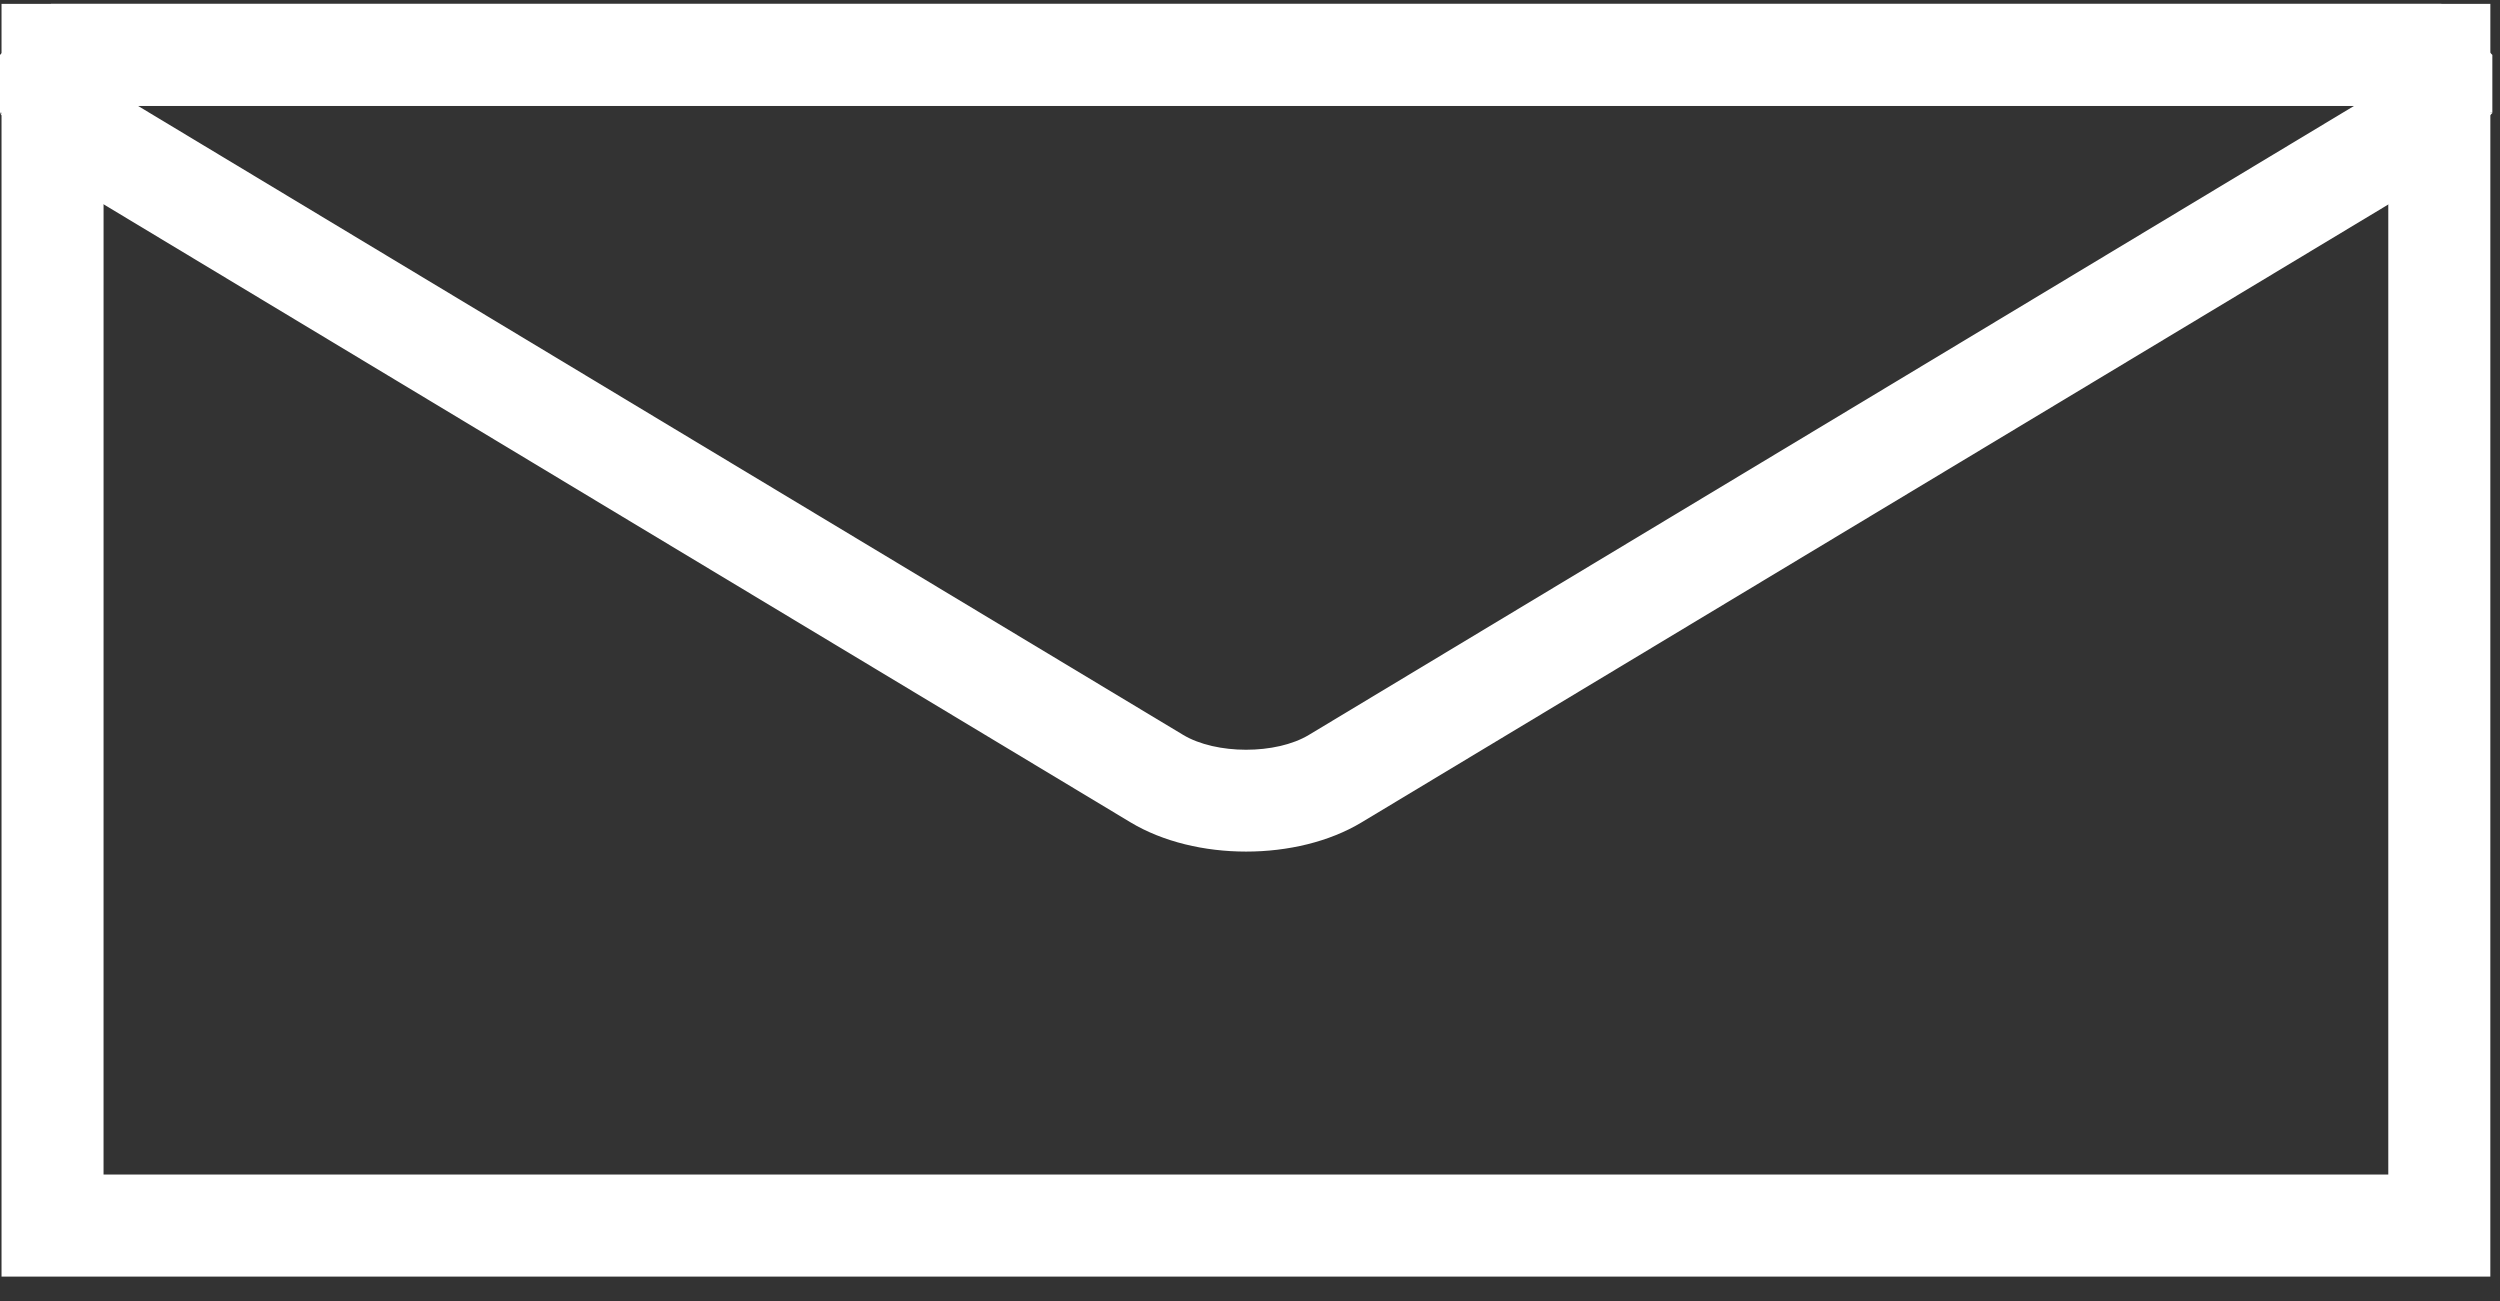 <?xml version="1.0"?>
<svg xmlns="http://www.w3.org/2000/svg" width="98" height="51" viewBox="0 0 98 51" fill="none">
<rect x="0" y="0" width="98" height="51" fill="#333333" stroke="none"/>
<path d="M97.621 50.042H0.06V0.151H97.622L97.621 50.042ZM4.059 46.042H93.621V4.151H4.06L4.059 46.042Z" fill="white"/>
<path d="M48.847 33.382C47.218 33.382 45.587 33 44.317 32.236L24.38 20.241C23.111 19.475 21.852 18.716 20.885 18.137L0.991 6.161L1.267 5.701L1.244 5.678L0.96 6.144L1.121 5.556L0 4.448L1.431 4.423H0V2.152L2 0.152H95.7L97.7 2.152V4.423H96.336L96.338 4.43H97.7L96.669 5.471L96.857 6.062L96.535 5.607L96.43 5.713L96.701 6.162L53.376 32.236C52.107 33.001 50.479 33.382 48.849 33.382H48.847ZM5.409 4.151L22.942 14.706C23.908 15.283 25.173 16.047 26.444 16.814L46.378 28.807C47.67 29.583 50.021 29.586 51.311 28.807L92.282 4.15L5.409 4.151Z" fill="white"/>
</svg>
